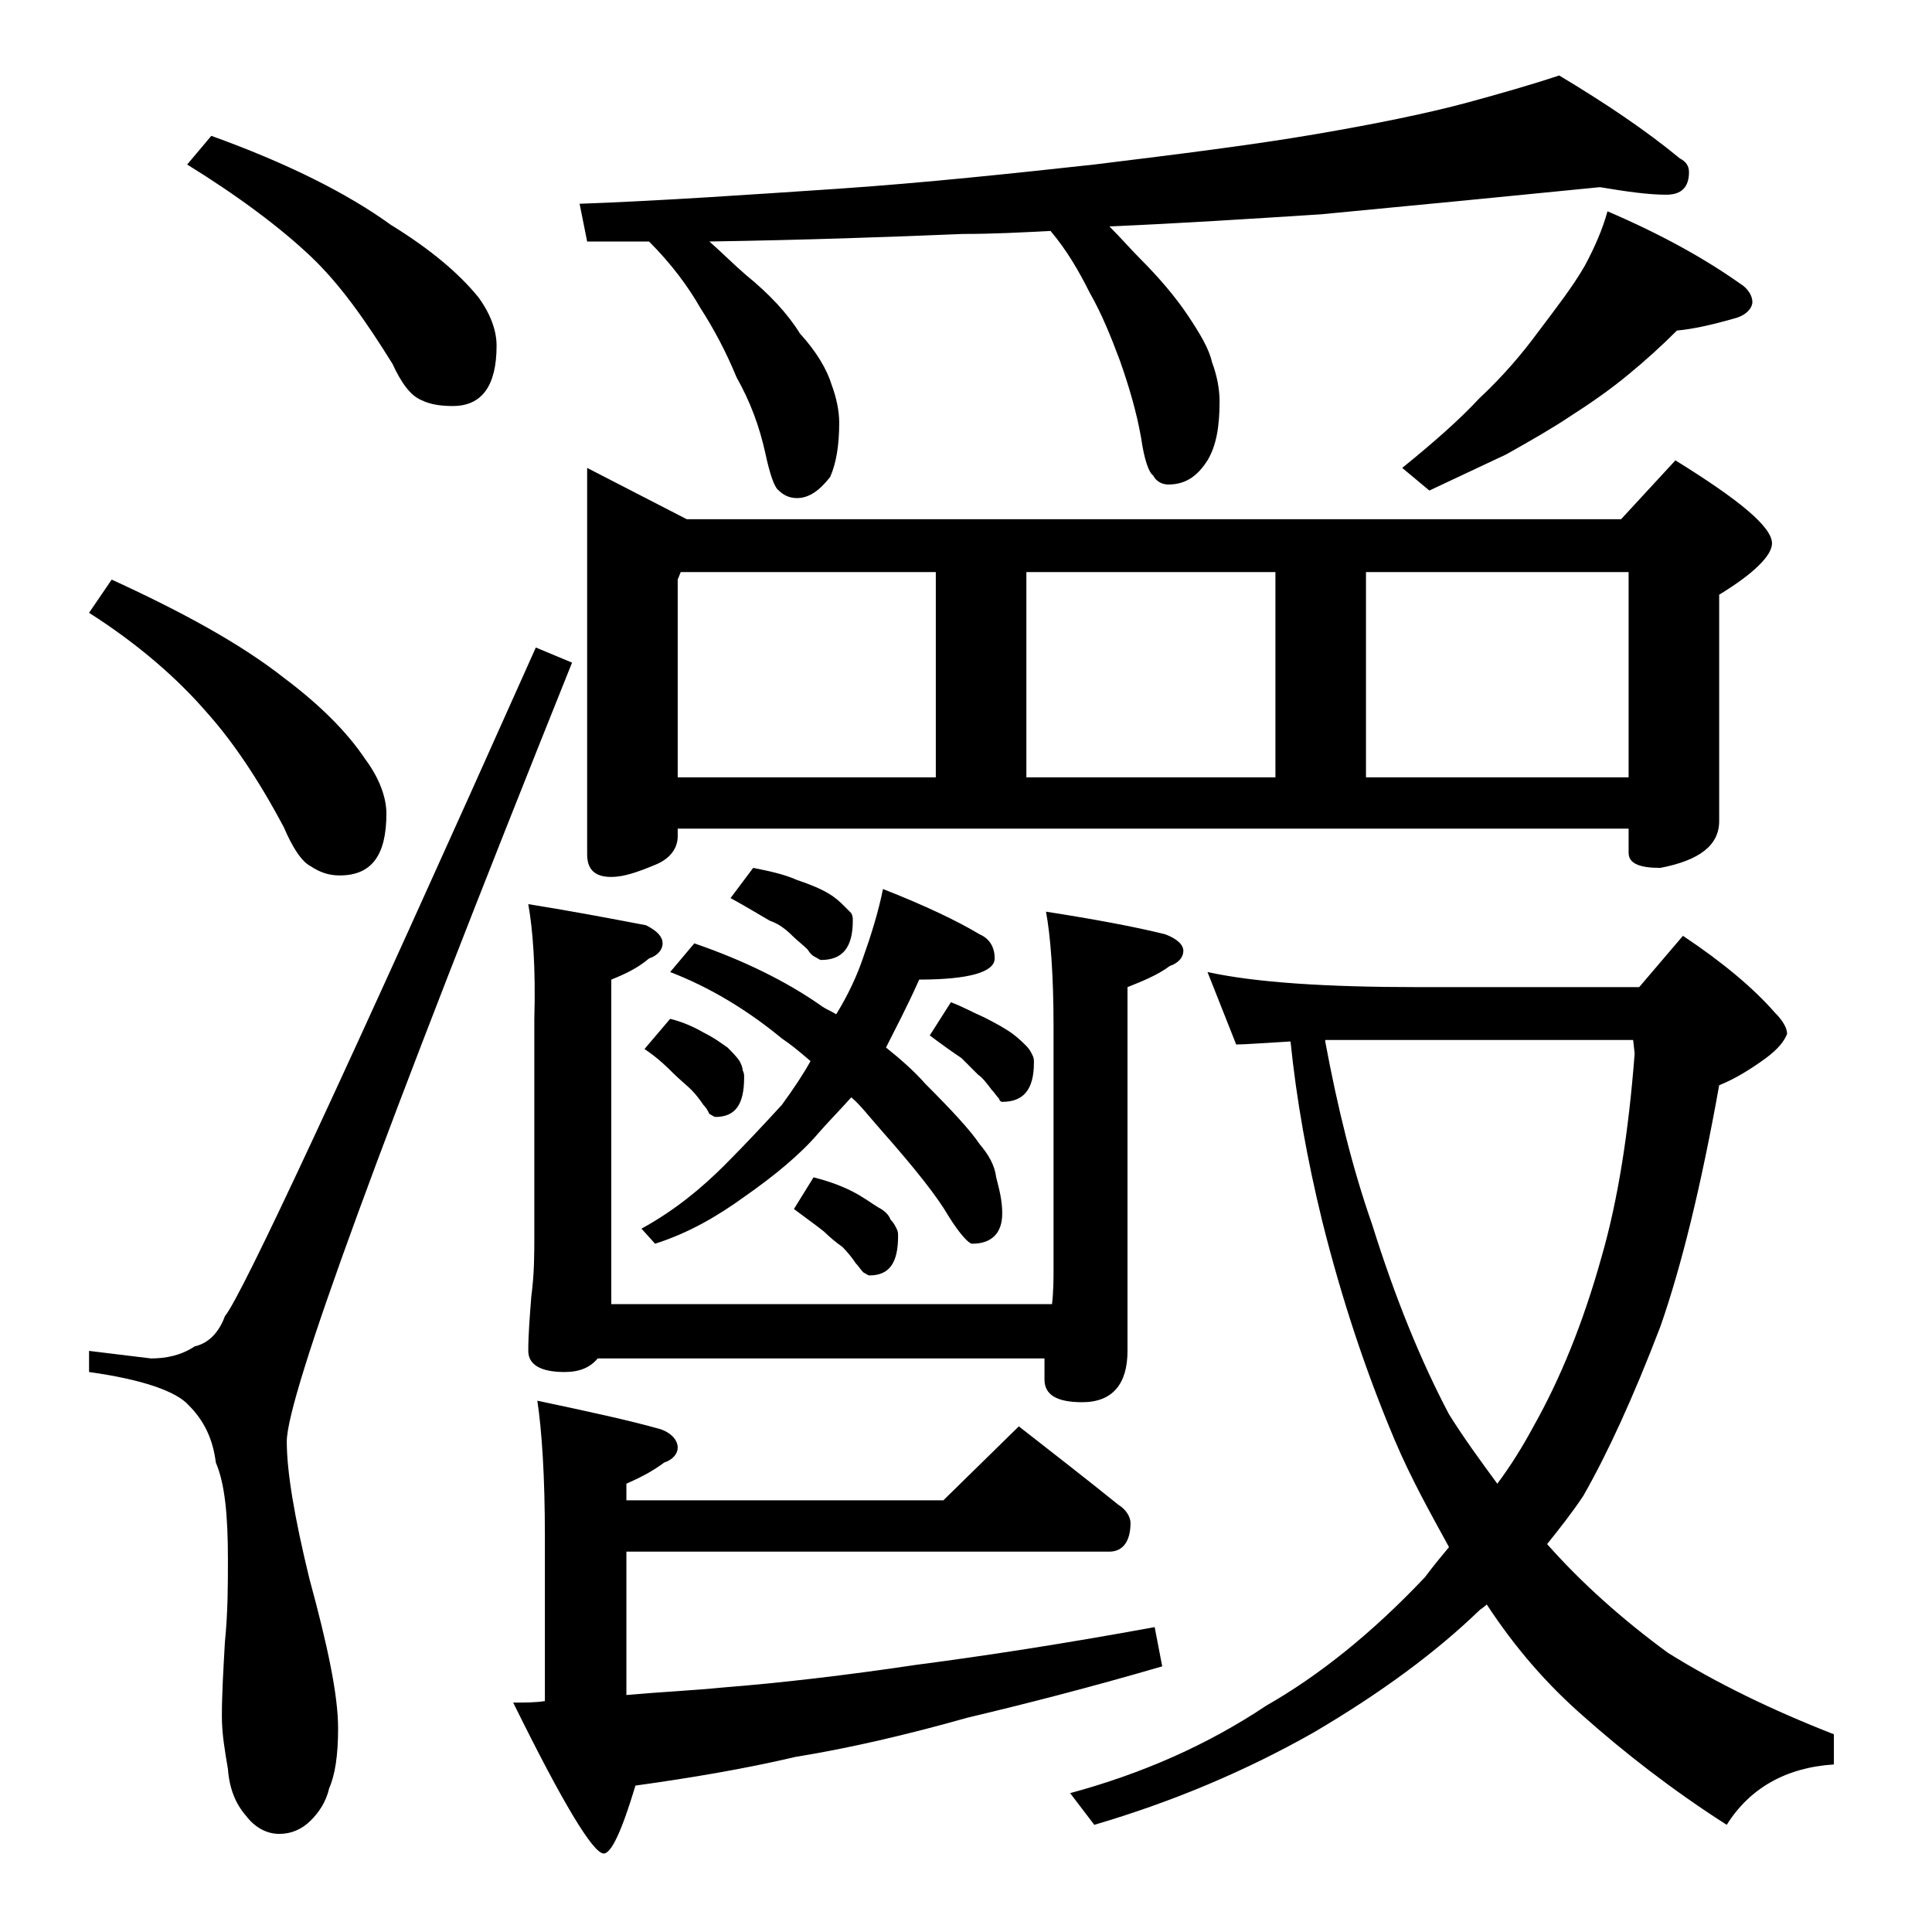 <?xml version="1.0" encoding="utf-8"?>
<!-- Generator: Adobe Illustrator 18.0.0, SVG Export Plug-In . SVG Version: 6.00 Build 0)  -->
<!DOCTYPE svg PUBLIC "-//W3C//DTD SVG 1.1//EN" "http://www.w3.org/Graphics/SVG/1.1/DTD/svg11.dtd">
<svg version="1.1" id="Layer_1" xmlns="http://www.w3.org/2000/svg" xmlns:xlink="http://www.w3.org/1999/xlink" x="0px" y="0px"
	 viewBox="0 0 128 128" enable-background="new 0 0 128 128" xml:space="preserve">
<path d="M7.4,38.4c4.8,2.2,8.6,4.3,11.4,6.5c2.4,1.8,4.2,3.6,5.4,5.4c0.9,1.2,1.4,2.5,1.4,3.6c0,2.8-1,4.1-3.1,4.1
	c-0.7,0-1.3-0.2-1.9-0.6c-0.6-0.3-1.2-1.2-1.8-2.6c-1.7-3.2-3.4-5.7-5.1-7.6c-1.9-2.2-4.5-4.5-7.8-6.6L7.4,38.4z M35.5,42.9l2.4,1
	C25.3,75.3,19,92.5,19,95.5c0,2,0.5,5,1.5,9.1c1.2,4.4,1.9,7.7,1.9,9.9c0,1.8-0.2,3.1-0.6,4c-0.2,0.9-0.7,1.6-1.2,2.1
	c-0.6,0.6-1.3,0.9-2.1,0.9c-0.8,0-1.6-0.4-2.2-1.2c-0.7-0.8-1.1-1.8-1.2-3.1c-0.2-1.2-0.4-2.3-0.4-3.5c0-1.5,0.1-3.1,0.2-4.9
	c0.2-2,0.2-3.8,0.2-5.5c0-2.9-0.2-5-0.8-6.4c-0.2-1.6-0.8-2.8-1.8-3.8c-0.8-0.9-3-1.7-6.6-2.2v-1.4L10,90c1,0,2-0.2,2.9-0.8
	c0.9-0.2,1.6-0.9,2-2C16,85.9,22.9,71.1,35.5,42.9z M14,9c5,1.8,9,3.8,11.9,5.9c2.6,1.6,4.5,3.2,5.8,4.8c0.8,1.1,1.2,2.2,1.2,3.2
	c0,2.7-1,4-2.9,4c-0.8,0-1.5-0.1-2.1-0.4c-0.7-0.3-1.3-1.1-1.9-2.4c-1.8-2.9-3.5-5.3-5.4-7.1c-2-1.9-4.8-4-8.2-6.1L14,9z M67.5,94.5
	c2.3,1.8,4.5,3.5,6.6,5.2c0.5,0.3,0.8,0.8,0.8,1.2c0,1.2-0.5,1.9-1.4,1.9h-32v9.5c2.2-0.2,4.4-0.3,6.4-0.5c3.8-0.3,8.1-0.8,12.8-1.5
	c4.6-0.6,9.8-1.4,15.8-2.5l0.5,2.6c-4.8,1.4-9.1,2.5-12.9,3.4c-3.9,1.1-7.7,2-11.4,2.6c-3.4,0.8-7,1.4-10.6,1.9
	c-0.9,3-1.6,4.5-2.1,4.5c-0.7,0-2.7-3.3-6-10c0.8,0,1.5,0,2.1-0.1v-10.9c0-4-0.2-7-0.5-9c3.3,0.7,6.1,1.3,8.2,1.9
	c0.8,0.3,1.1,0.8,1.1,1.2c0,0.4-0.3,0.8-0.9,1c-0.8,0.6-1.6,1-2.5,1.4v1.1h21L67.5,94.5z M35,59.9c3.1,0.5,5.7,1,7.8,1.4
	c0.8,0.4,1.1,0.8,1.1,1.2c0,0.4-0.3,0.8-0.9,1c-0.7,0.6-1.5,1-2.5,1.4v21.5h29.2c0.1-0.9,0.1-1.7,0.1-2.4V68c0-3.4-0.2-6-0.5-7.6
	c3.2,0.5,5.9,1,7.9,1.5c0.8,0.3,1.2,0.7,1.2,1.1c0,0.4-0.3,0.8-0.9,1c-0.8,0.6-1.8,1-2.8,1.4v24.1c0,2.2-1,3.4-3,3.4
	c-1.7,0-2.5-0.5-2.5-1.5V90H39.6c-0.5,0.6-1.2,0.9-2.2,0.9c-1.6,0-2.4-0.5-2.4-1.4c0-1.1,0.1-2.3,0.2-3.6c0.2-1.5,0.2-2.8,0.2-4
	V67.5C35.5,64.1,35.3,61.6,35,59.9z M106,12.4c-6,0.6-12.2,1.2-18.5,1.8c-4.7,0.3-9.3,0.6-14,0.8c0.8,0.8,1.4,1.5,2,2.1
	c1.3,1.3,2.4,2.6,3.2,3.8c0.8,1.2,1.4,2.2,1.6,3.1c0.3,0.8,0.5,1.7,0.5,2.6c0,1.6-0.2,2.9-0.8,3.9c-0.7,1.1-1.5,1.6-2.6,1.6
	c-0.4,0-0.8-0.2-1-0.6c-0.3-0.2-0.6-1.1-0.8-2.5c-0.3-1.7-0.8-3.4-1.4-5.1c-0.6-1.6-1.2-3.1-2-4.5c-0.7-1.4-1.5-2.8-2.6-4.1
	c-1.9,0.1-3.8,0.2-5.8,0.2c-4.8,0.2-10.4,0.4-16.8,0.5c0.9,0.8,1.7,1.6,2.4,2.2c1.6,1.3,2.8,2.6,3.6,3.9c1.1,1.2,1.8,2.4,2.1,3.4
	c0.3,0.8,0.5,1.7,0.5,2.5c0,1.5-0.2,2.7-0.6,3.6c-0.7,0.9-1.4,1.4-2.2,1.4c-0.5,0-0.9-0.2-1.2-0.5c-0.3-0.2-0.6-1.1-0.9-2.5
	c-0.4-1.8-1-3.4-1.9-5c-0.7-1.7-1.5-3.2-2.4-4.6c-0.8-1.4-1.9-2.9-3.4-4.4C41.8,16,40.4,16,38.9,16l-0.5-2.5
	c5.5-0.2,11.2-0.6,17.2-1c5.8-0.4,11.4-1,16.9-1.6c5.7-0.7,10.5-1.3,14.6-2c4.1-0.7,7.5-1.4,10.1-2.1c2.2-0.6,4.3-1.2,6.1-1.8
	c3,1.8,5.7,3.6,8,5.5c0.4,0.2,0.6,0.5,0.6,0.9c0,1-0.5,1.5-1.5,1.5C109.2,12.9,107.8,12.7,106,12.4z M38.9,31l6.6,3.4h61.9l3.6-3.9
	c4.2,2.6,6.4,4.4,6.4,5.5c0,0.8-1.2,2-3.5,3.4v15c0,1.6-1.3,2.6-3.9,3.1c-1.4,0-2.1-0.3-2.1-1v-1.6h-63v0.5c0,0.8-0.5,1.5-1.5,1.9
	c-1.2,0.5-2.1,0.8-2.9,0.8c-1.1,0-1.6-0.5-1.6-1.5V31z M58.5,58.9c2.8,1.1,4.9,2.1,6.4,3c0.7,0.3,1,0.9,1,1.6c0,0.9-1.7,1.4-5,1.4
	c-0.8,1.8-1.6,3.3-2.2,4.5c1,0.8,1.9,1.6,2.6,2.4c1.8,1.8,3,3.1,3.6,4c0.6,0.7,1,1.4,1.1,2.2c0.2,0.8,0.4,1.5,0.4,2.4
	c0,1.3-0.7,2-2,2c-0.2,0-0.8-0.6-1.6-1.9c-0.7-1.2-2.1-3-4.4-5.6c-0.8-0.9-1.4-1.7-2-2.2c-0.8,0.9-1.6,1.7-2.2,2.4
	c-1.2,1.4-2.9,2.8-4.9,4.2c-1.8,1.3-3.7,2.4-5.9,3.1l-0.9-1c2.2-1.2,4-2.7,5.5-4.2c1.4-1.4,2.7-2.8,3.8-4c0.8-1.1,1.4-2,1.9-2.9
	c-0.7-0.6-1.3-1.1-1.9-1.5c-2.3-1.9-4.8-3.4-7.4-4.4l1.6-1.9c3.2,1.1,6.1,2.5,8.5,4.2c0.3,0.2,0.6,0.3,0.9,0.5
	c0.8-1.3,1.4-2.6,1.8-3.8C57.7,62,58.2,60.4,58.5,58.9z M44.4,67.5c0.8,0.2,1.5,0.5,2.2,0.9c0.8,0.4,1.3,0.8,1.6,1
	c0.3,0.3,0.6,0.6,0.8,0.9c0.1,0.2,0.2,0.4,0.2,0.6c0.1,0.2,0.1,0.3,0.1,0.5c0,1.8-0.6,2.6-1.9,2.6c-0.1,0-0.2-0.1-0.4-0.2
	c-0.1-0.2-0.2-0.4-0.4-0.6c-0.2-0.3-0.5-0.7-0.8-1c-0.3-0.3-0.8-0.7-1.2-1.1c-0.4-0.4-1-1-1.9-1.6L44.4,67.5z M44.9,51.5H62V37.9
	H45.1l-0.2,0.5V51.5z M49.9,57.5c1,0.2,2,0.4,2.9,0.8c0.9,0.3,1.6,0.6,2.1,0.9c0.5,0.3,0.8,0.6,1,0.8c0.2,0.2,0.3,0.3,0.5,0.5
	c0.1,0.2,0.1,0.3,0.1,0.5c0,1.8-0.7,2.6-2.1,2.6c-0.1,0-0.2-0.1-0.4-0.2c-0.2-0.1-0.3-0.2-0.5-0.5c-0.3-0.3-0.7-0.6-1-0.9
	c-0.4-0.4-0.9-0.8-1.5-1c-0.7-0.4-1.5-0.9-2.6-1.5L49.9,57.5z M53.9,78c0.8,0.2,1.7,0.5,2.5,0.9c0.8,0.4,1.3,0.8,1.8,1.1
	c0.4,0.2,0.7,0.5,0.8,0.8c0.2,0.2,0.3,0.4,0.4,0.6c0.1,0.2,0.1,0.3,0.1,0.5c0,1.8-0.6,2.6-1.9,2.6c-0.1,0-0.2-0.1-0.4-0.2
	c-0.2-0.2-0.3-0.4-0.5-0.6c-0.2-0.3-0.5-0.7-0.9-1.1c-0.3-0.2-0.8-0.6-1.2-1c-0.5-0.4-1.2-0.9-2-1.5L53.9,78z M63,66.4
	c0.8,0.3,1.5,0.7,2.2,1c0.8,0.4,1.5,0.8,1.9,1.1c0.4,0.3,0.7,0.6,0.9,0.8c0.2,0.2,0.3,0.4,0.4,0.6c0.1,0.2,0.1,0.3,0.1,0.5
	c0,1.8-0.7,2.6-2.1,2.6c-0.1,0-0.2-0.1-0.2-0.2c-0.2-0.2-0.3-0.4-0.5-0.6c-0.3-0.4-0.6-0.8-0.9-1c-0.3-0.3-0.7-0.7-1.1-1.1
	c-0.6-0.4-1.3-0.9-2.1-1.5L63,66.4z M68,51.5h16.5V37.9H68V51.5z M80,64.4c3.2,0.7,7.9,1,14,1h14.6l2.9-3.4c2.7,1.8,4.7,3.5,6.1,5.1
	c0.5,0.5,0.8,1,0.8,1.4c-0.2,0.5-0.6,1-1.4,1.6c-1.1,0.8-2.1,1.4-3.1,1.8c-1.2,6.7-2.5,12-3.9,16c-1.8,4.7-3.5,8.4-5.1,11.2
	c-0.8,1.2-1.6,2.2-2.4,3.2c2.3,2.6,5,5,8,7.2c3.2,2,6.9,3.8,11,5.4v2c-3.2,0.2-5.6,1.6-7.1,4c-3.6-2.3-6.8-4.8-9.5-7.2
	c-2.4-2.1-4.5-4.5-6.4-7.4c-0.2,0.2-0.4,0.3-0.5,0.4c-2.8,2.7-6.4,5.4-11,8.1c-4.6,2.6-9.4,4.6-14.5,6.1l-1.6-2.1
	c4.8-1.3,9.1-3.2,13-5.8c3.5-2,7-4.8,10.5-8.5c0.6-0.8,1.1-1.4,1.6-2c-1.2-2.2-2.5-4.5-3.6-7.1c-1.9-4.5-3.5-9.3-4.8-14.5
	c-1-4.1-1.7-8-2.1-11.9c-1.8,0.1-3,0.2-3.6,0.2L80,64.4z M87.8,69c0.8,4.3,1.8,8.4,3.1,12.1c1.5,4.8,3.2,9,5.1,12.6
	c1,1.6,2.1,3.1,3.2,4.6c0.9-1.2,1.7-2.5,2.4-3.8c1.8-3.2,3.3-6.9,4.5-11.2c1.1-3.8,1.8-8.3,2.2-13.5l-0.1-0.9H87.8z M90.5,51.5h17.4
	V37.9H90.5V51.5z M106.5,14c3.5,1.5,6.4,3.1,8.8,4.8c0.5,0.3,0.8,0.8,0.8,1.2s-0.4,0.9-1.2,1.1c-1.4,0.4-2.7,0.7-3.8,0.8
	c-1,1-2.1,2-3.2,2.9c-1.2,1-2.5,1.9-3.9,2.8c-1.2,0.8-2.6,1.6-4.2,2.5c-1.7,0.8-3.4,1.6-5.1,2.4L92.9,31c2.1-1.7,3.8-3.2,5.1-4.6
	c1.5-1.4,2.8-2.9,3.9-4.4c1.2-1.6,2.3-3,3.1-4.4C105.7,16.3,106.2,15.1,106.5,14z"/>
</svg>
